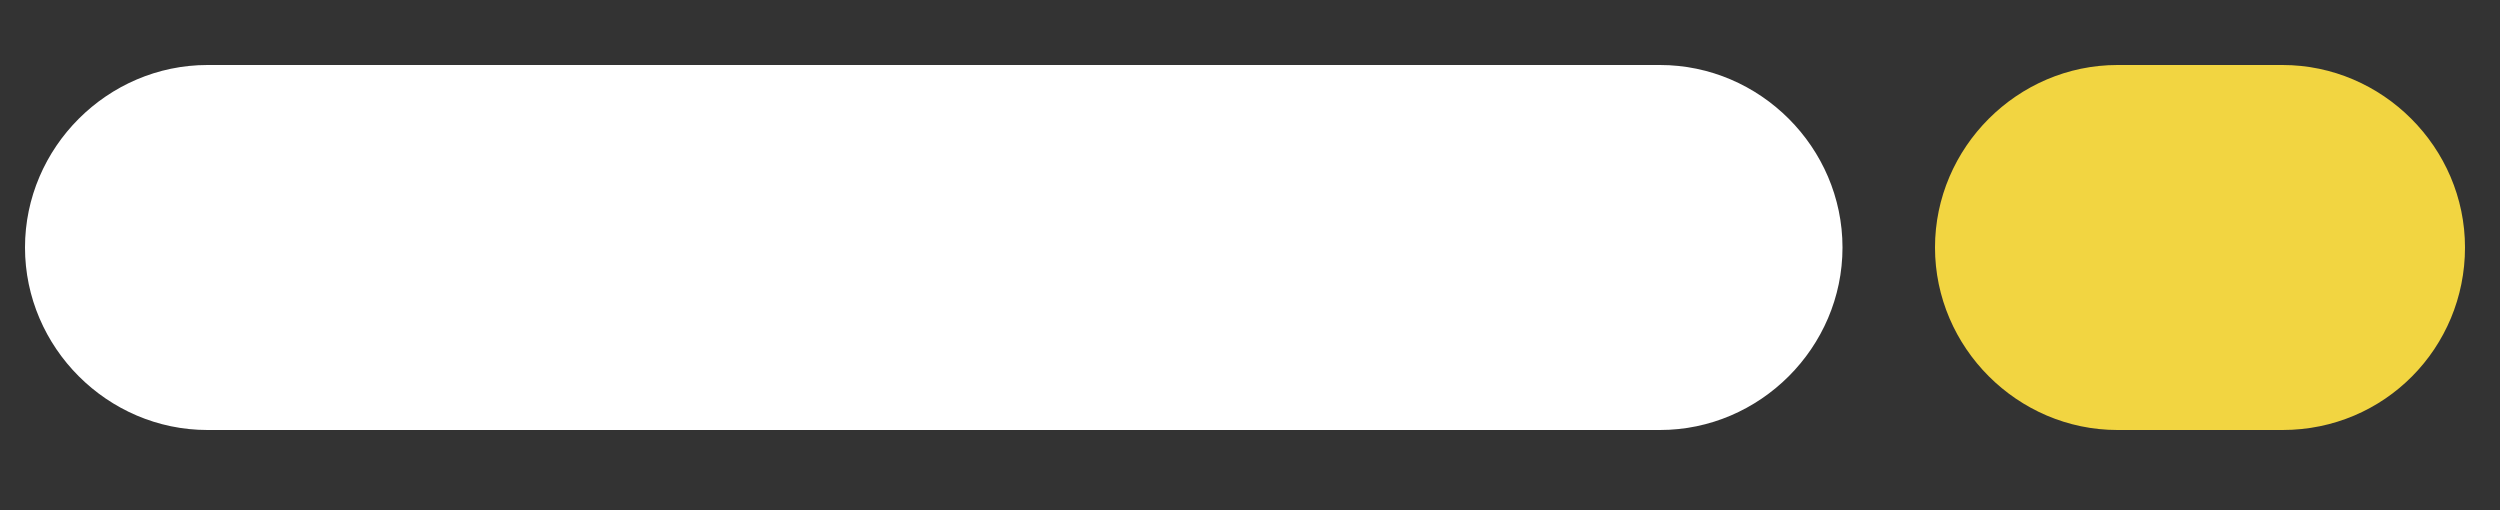 <?xml version="1.0" encoding="utf-8"?>
<!-- Generator: Adobe Illustrator 18.1.1, SVG Export Plug-In . SVG Version: 6.00 Build 0)  -->
<svg version="1.1" id="Layer_1" xmlns="http://www.w3.org/2000/svg" xmlns:xlink="http://www.w3.org/1999/xlink" x="0px" y="0px"
	 viewBox="0 0 100 20.4" enable-background="new 0 0 100 20.4" xml:space="preserve">
<rect x="0" y="0" width="100" height="20.4" fill="#333333" stroke="none"/>
<path fill="white" d="M66.4,17.2H8.3c-4,0-7.3-3.3-7.3-7.3v0c0-4,3.3-7.3,7.3-7.3h58.1c4,0,7.3,3.3,7.3,7.3v0
	C73.7,13.9,70.4,17.2,66.4,17.2z"/>
<path fill="#f2d541" d="M91.3,17.2h-6.6c-4,0-7.3-3.3-7.3-7.3v0c0-4,3.3-7.3,7.3-7.3h6.6c4,0,7.3,3.3,7.3,7.3v0
	C98.6,13.9,95.4,17.2,91.3,17.2z"/>
</svg>

